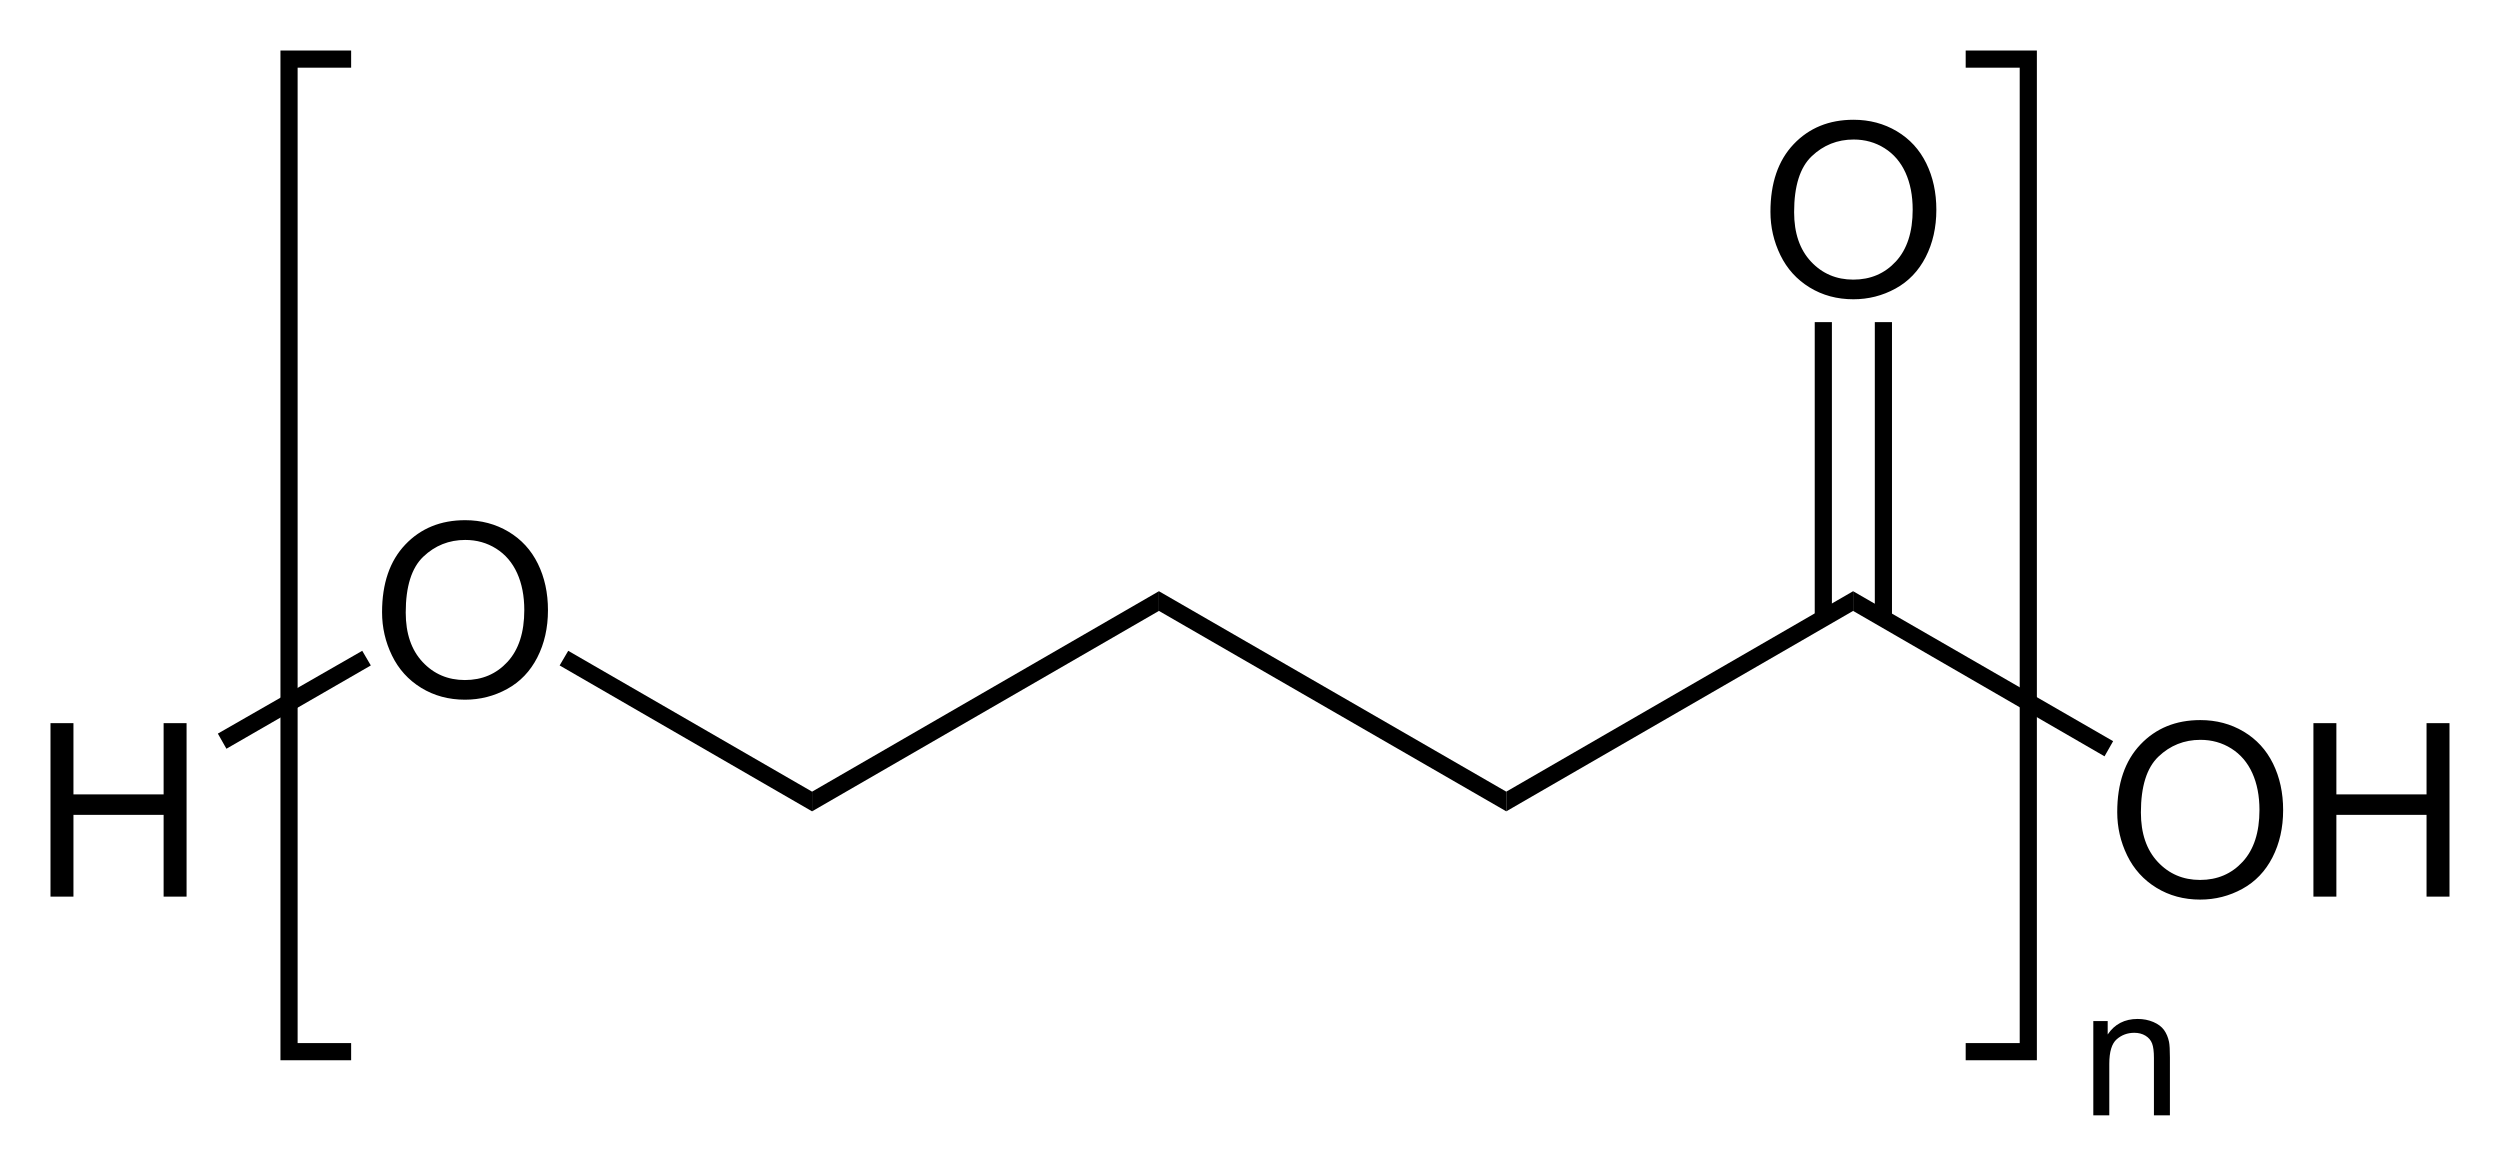 <?xml version="1.0" encoding="utf-8"?>
<!-- Generator: Adobe Illustrator 13.0.2, SVG Export Plug-In . SVG Version: 6.00 Build 14948)  -->
<!DOCTYPE svg PUBLIC "-//W3C//DTD SVG 1.1//EN" "http://www.w3.org/Graphics/SVG/1.1/DTD/svg11.dtd">
<svg version="1.1" id="Ebene_1" xmlns="http://www.w3.org/2000/svg" xmlns:xlink="http://www.w3.org/1999/xlink" x="0px" y="0px"
	 width="247.59px" height="115.46px" viewBox="0 0 247.59 115.46" enable-background="new 0 0 247.59 115.46" xml:space="preserve">
<g>
	<path d="M37.838,60.634c0-2.852,0.766-5.084,2.297-6.697s3.508-2.42,5.93-2.42c1.586,0,3.016,0.379,4.289,1.137
		s2.244,1.814,2.912,3.17s1.002,2.893,1.002,4.611c0,1.742-0.352,3.301-1.055,4.676s-1.699,2.416-2.988,3.123
		s-2.68,1.061-4.172,1.061c-1.617,0-3.063-0.391-4.336-1.172s-2.238-1.848-2.895-3.199S37.838,62.142,37.838,60.634z M40.182,60.669
		c0,2.07,0.557,3.701,1.67,4.893s2.51,1.787,4.189,1.787c1.711,0,3.119-0.602,4.225-1.805s1.658-2.91,1.658-5.121
		c0-1.398-0.236-2.619-0.709-3.662s-1.164-1.852-2.074-2.426s-1.932-0.861-3.064-0.861c-1.609,0-2.994,0.553-4.154,1.658
		S40.182,58.083,40.182,60.669z"/>
</g>
<polygon points="80.424,78.403 80.424,80.352 55.424,65.903 56.275,64.453 "/>
<polygon points="114.775,58.552 114.775,60.502 80.424,80.352 80.424,78.403 "/>
<polygon points="149.174,78.403 149.174,80.352 114.775,60.502 114.775,58.552 "/>
<polygon points="183.525,58.552 183.525,60.502 149.174,80.352 149.174,78.403 "/>
<g>
	<path d="M209.682,80.431c0-2.852,0.766-5.084,2.297-6.697s3.508-2.42,5.93-2.42c1.586,0,3.016,0.379,4.289,1.137
		s2.244,1.814,2.912,3.17s1.002,2.893,1.002,4.611c0,1.742-0.352,3.301-1.055,4.676s-1.699,2.416-2.988,3.123
		s-2.68,1.061-4.172,1.061c-1.617,0-3.063-0.391-4.336-1.172s-2.238-1.848-2.895-3.199S209.682,81.939,209.682,80.431z
		 M212.026,80.466c0,2.07,0.557,3.701,1.67,4.893s2.51,1.787,4.189,1.787c1.711,0,3.119-0.602,4.225-1.805s1.658-2.91,1.658-5.121
		c0-1.398-0.236-2.619-0.709-3.662s-1.164-1.852-2.074-2.426s-1.932-0.861-3.064-0.861c-1.609,0-2.994,0.553-4.154,1.658
		S212.026,77.88,212.026,80.466z"/>
	<path d="M229.112,88.798v-17.18h2.273v7.055h8.93v-7.055h2.273v17.18h-2.273v-8.098h-8.93v8.098H229.112z"/>
</g>
<polygon points="209.275,73.403 208.424,74.903 183.525,60.502 183.525,58.552 "/>
<g>
	<path d="M175.338,20.978c0-2.852,0.766-5.084,2.297-6.697s3.508-2.42,5.93-2.42c1.586,0,3.016,0.379,4.289,1.137
		s2.244,1.814,2.912,3.17s1.002,2.893,1.002,4.611c0,1.742-0.352,3.301-1.055,4.676s-1.699,2.416-2.988,3.123
		s-2.68,1.061-4.172,1.061c-1.617,0-3.063-0.391-4.336-1.172s-2.238-1.848-2.895-3.199S175.338,22.486,175.338,20.978z
		 M177.682,21.013c0,2.07,0.557,3.701,1.67,4.893s2.51,1.787,4.189,1.787c1.711,0,3.119-0.602,4.225-1.805s1.658-2.91,1.658-5.121
		c0-1.398-0.236-2.619-0.709-3.662s-1.164-1.852-2.074-2.426s-1.932-0.861-3.064-0.861c-1.609,0-2.994,0.553-4.154,1.658
		S177.682,18.427,177.682,21.013z"/>
</g>
<rect x="179.724" y="31.902" width="1.7" height="29.35"/>
<rect x="185.674" y="31.902" width="1.7" height="29.35"/>
<g>
	<path d="M207.313,110.458v-9.334h1.424v1.327c0.686-1.025,1.676-1.538,2.971-1.538c0.563,0,1.079,0.102,1.552,0.303
		c0.471,0.203,0.824,0.468,1.059,0.796s0.398,0.718,0.492,1.169c0.059,0.293,0.088,0.806,0.088,1.538v5.739h-1.582v-5.678
		c0-0.645-0.062-1.127-0.185-1.445c-0.123-0.32-0.342-0.574-0.655-0.766c-0.313-0.189-0.681-0.285-1.103-0.285
		c-0.674,0-1.256,0.214-1.745,0.642s-0.733,1.239-0.733,2.435v5.098H207.313z"/>
</g>
<g>
	<path d="M5.001,88.798v-17.18h2.273v7.055h8.93v-7.055h2.273v17.18h-2.273v-8.098h-8.93v8.098H5.001z"/>
</g>
<polygon points="22.424,74.153 21.575,72.653 35.875,64.453 36.724,65.903 "/>
<path fill="none" stroke="#000000" stroke-width="1.7" d="M34.775,104.153h-6.15v-98.3h6.15 M194.674,5.853h6.2v98.3h-6.2"/>
</svg>
